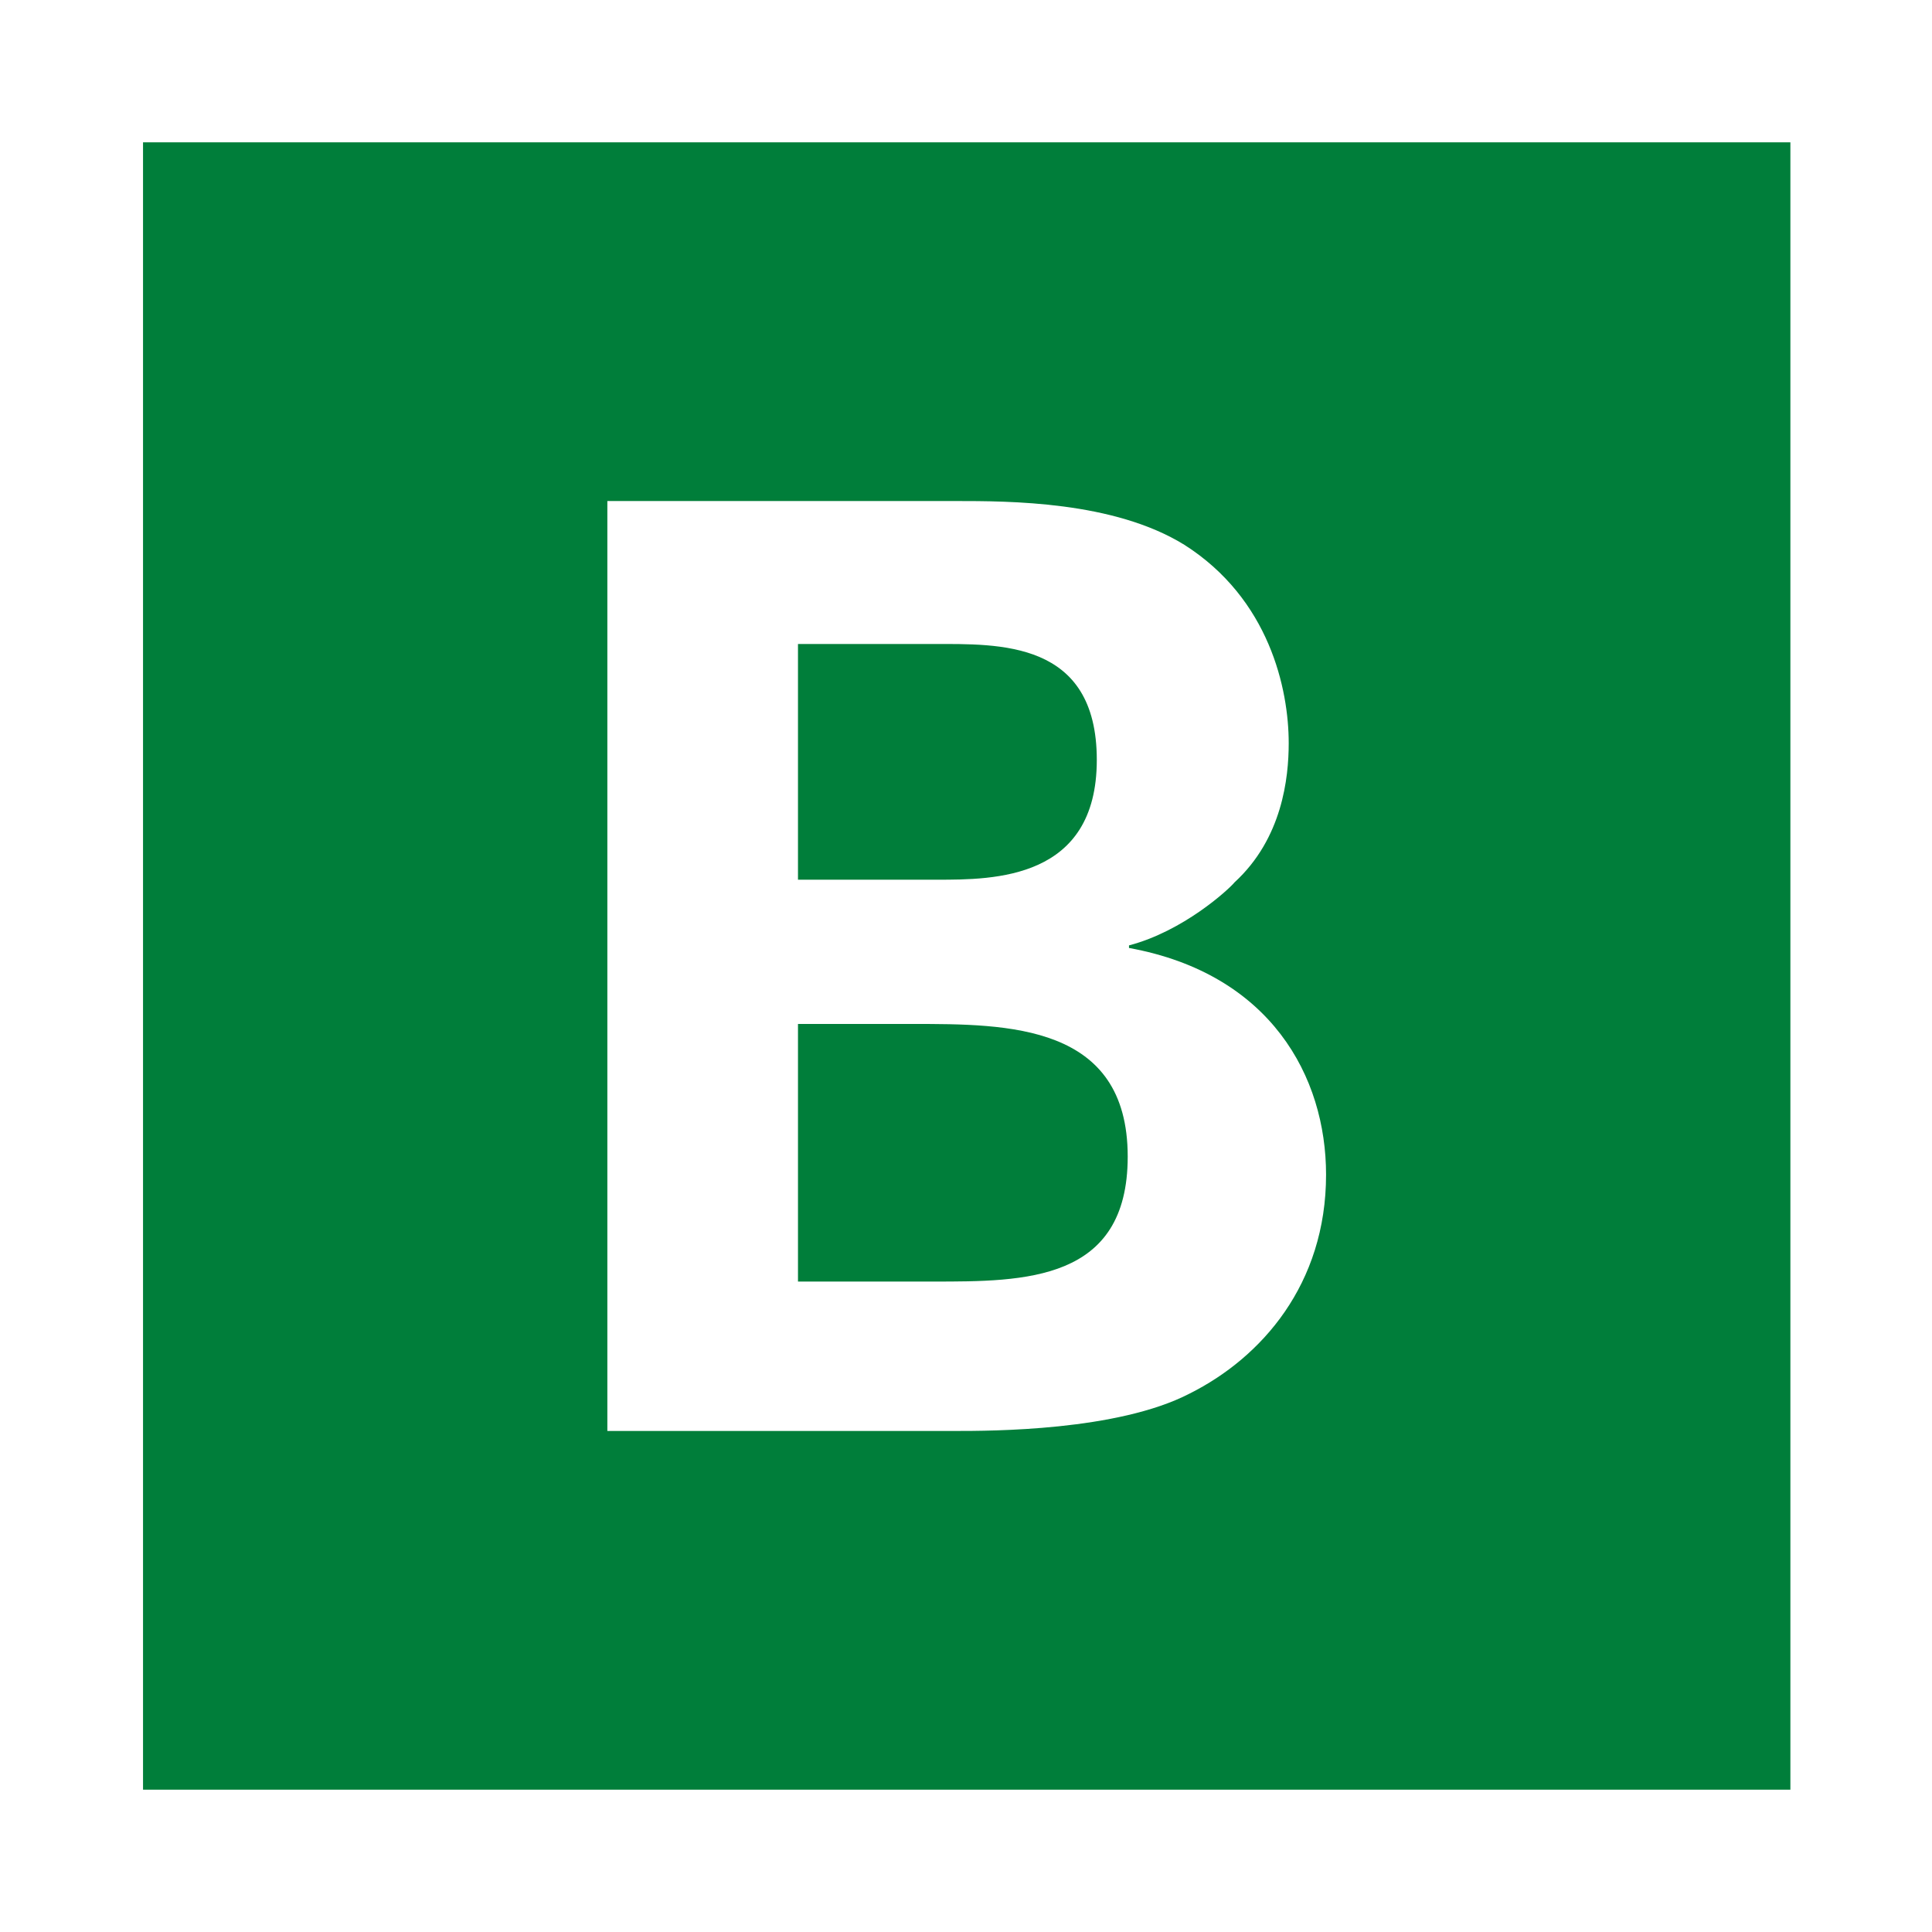 <?xml version="1.0" encoding="UTF-8"?><svg xmlns="http://www.w3.org/2000/svg" id="a63a315161731a" viewBox="0 0 300 300" aria-hidden="true" width="300px" height="300px"><defs><linearGradient class="cerosgradient" data-cerosgradient="true" id="CerosGradient_id2f3623dec" gradientUnits="userSpaceOnUse" x1="50%" y1="100%" x2="50%" y2="0%"><stop offset="0%" stop-color="#d1d1d1"/><stop offset="100%" stop-color="#d1d1d1"/></linearGradient><linearGradient/><style>.b-63a315161731a{fill:#007e3a;}.c-63a315161731a{fill:#fff;}</style></defs><rect class="c-63a315161731a" width="300" height="300"/><rect class="b-63a315161731a" x="22.21" y="22.1" width="255.8" height="255.8"/><path class="c-63a315161731a" d="M94.31,77.8h54c8.4,0,24.6,0,35.6,6.8,13.2,8.4,16.2,22.4,16.2,30.8,0,5.4-1,14.8-8.4,21.6-1,1.2-8,7.6-16.4,9.8v.4c22,4,30.6,20,30.6,35.2,0,17-10,28.4-21.2,34-11.2,5.8-30.8,5.8-36.4,5.8h-54V77.8h0Zm29.6,58.8h21.6c8.8,0,24.8,0,24.8-18.6s-15.2-18-25.4-18h-21v36.6h0Zm0,62.4h21c14.2,0,30.2,0,30.2-19.4,0-20.6-18.6-20.6-33.4-20.6h-17.8v40h0Z"/></svg>
